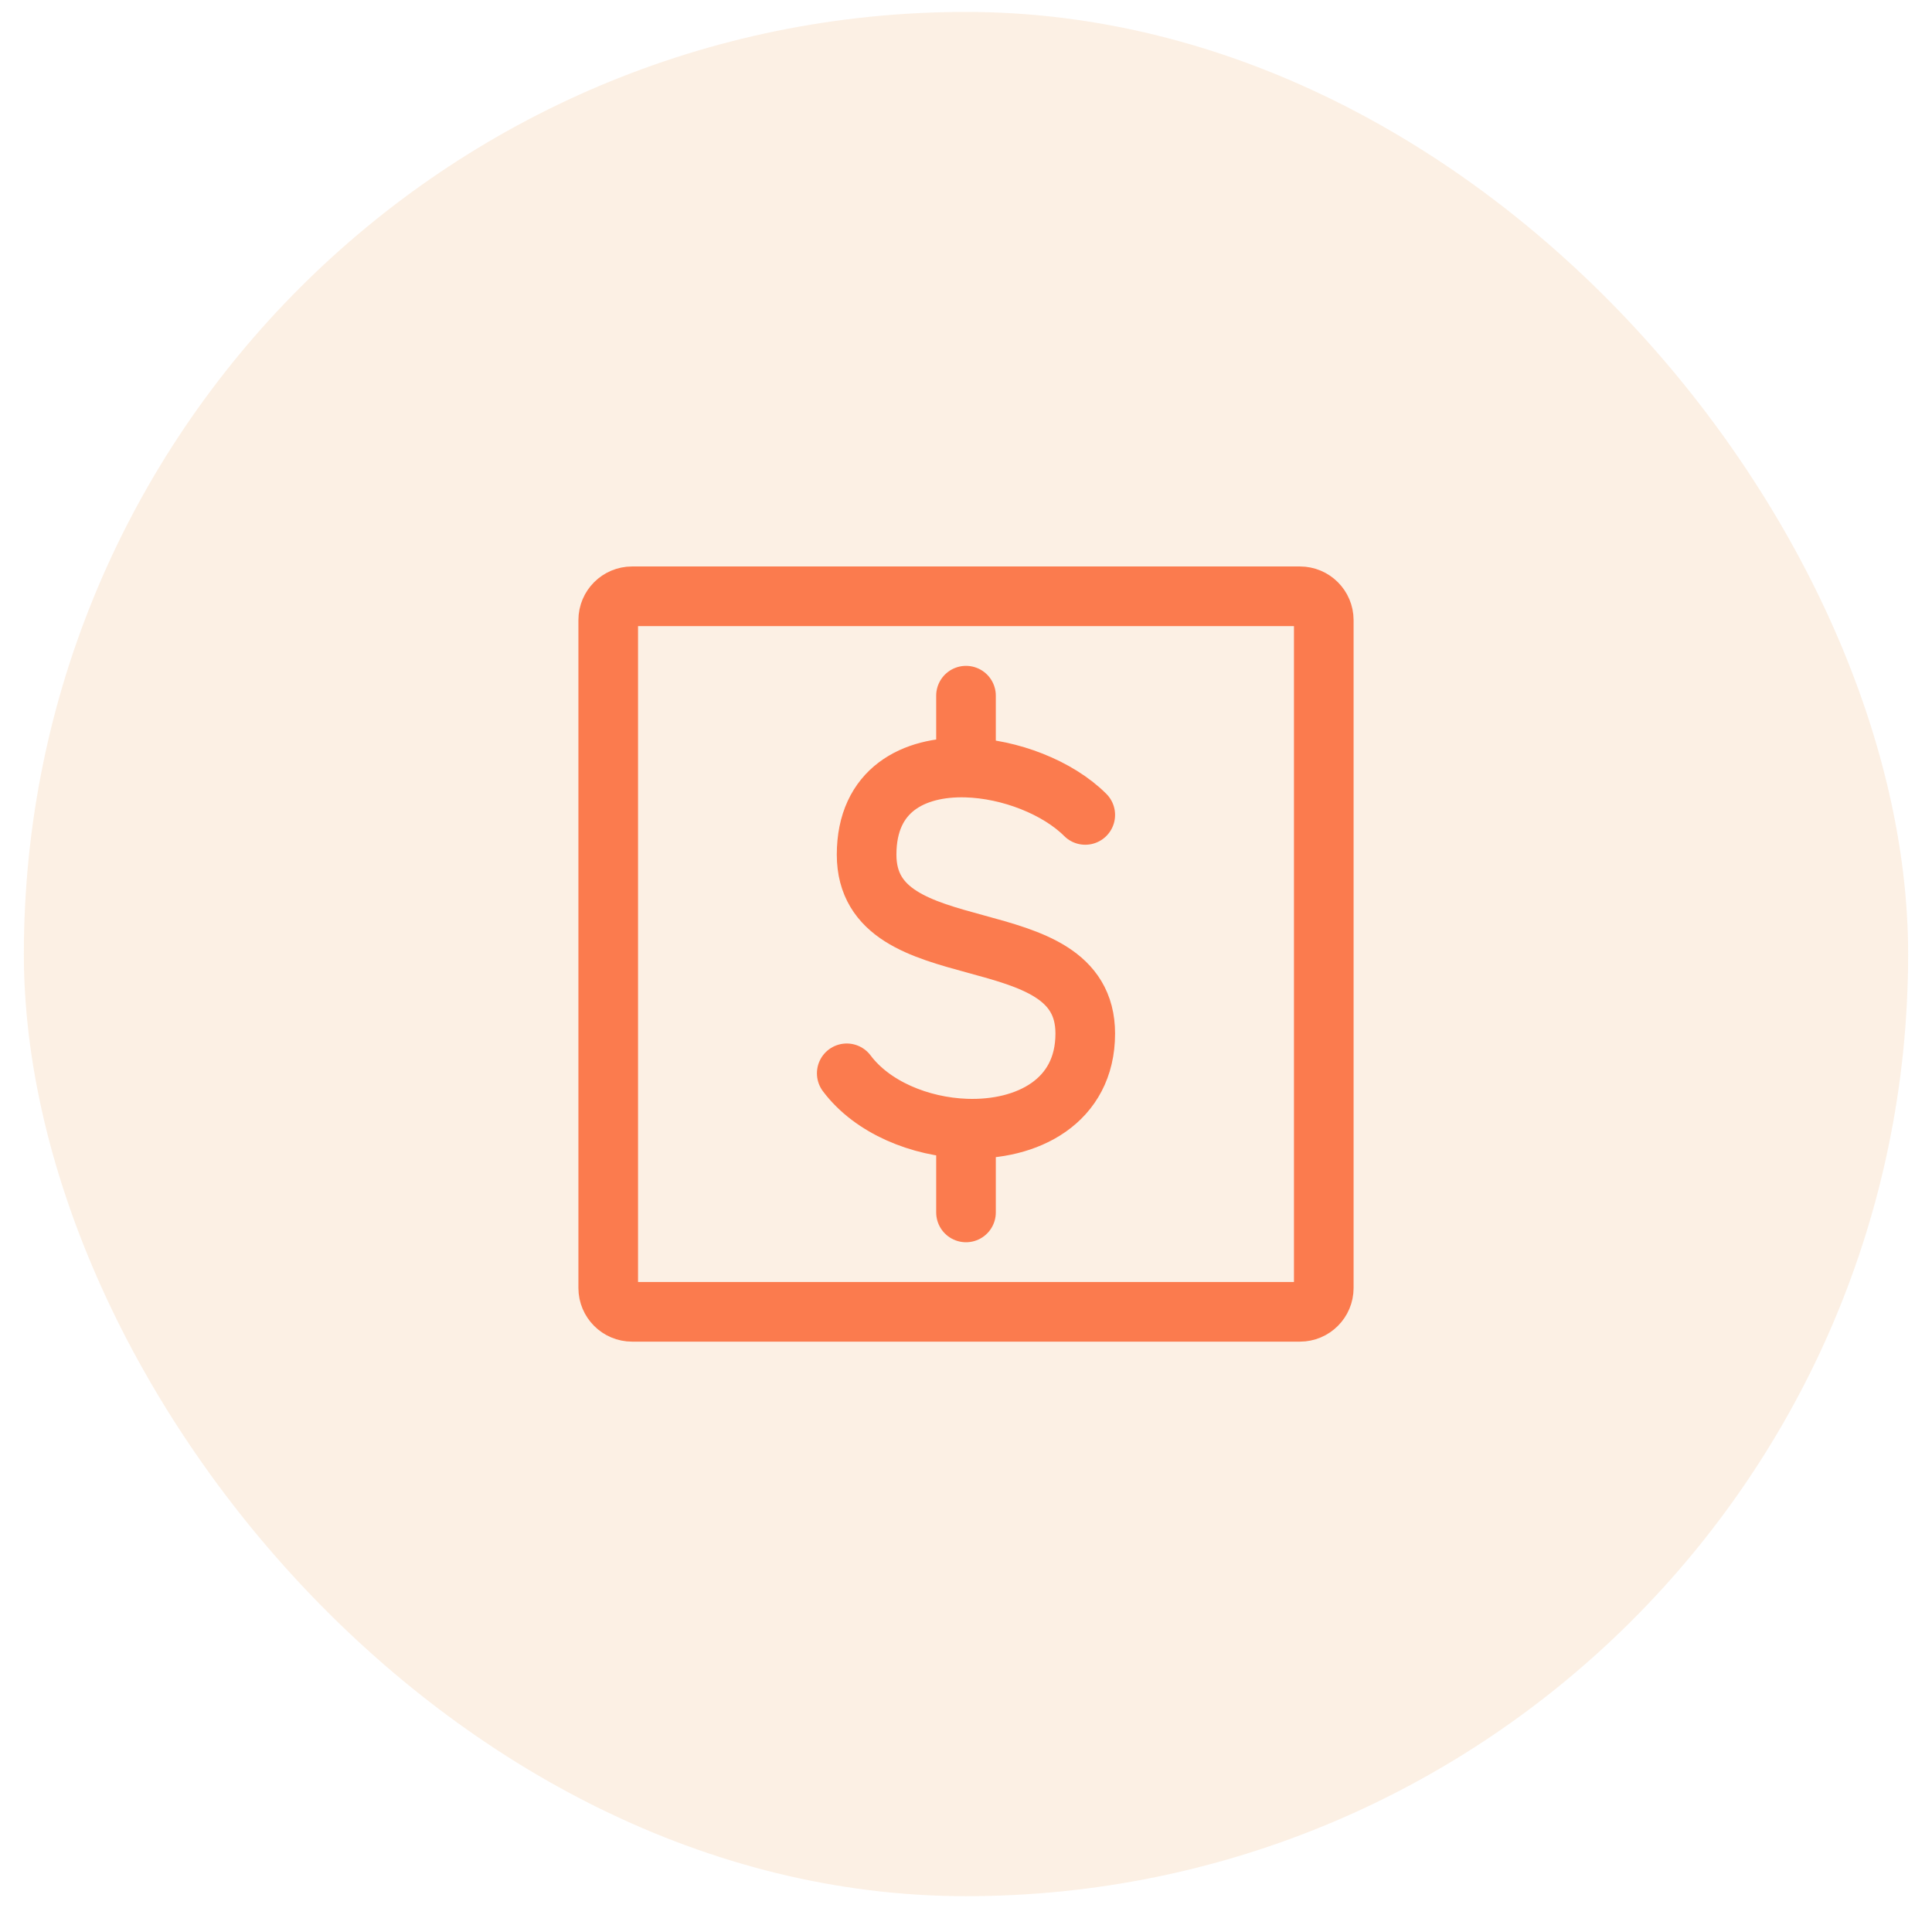 <svg width="81" height="80" viewBox="0 0 81 80" fill="none" xmlns="http://www.w3.org/2000/svg">
    <style>
        :root {
            --offerFill: rgba(240, 184, 121, 0.2);
            --offerStroke: rgb(251, 123, 78);
        }

        .cs-offer-fill {
            fill: rgba(240, 184, 121, 0.2);
        }

        .cs-offer-stroke {
            stroke: rgb(251, 123, 78);
        }
    </style>
    <rect x="1" y="0.5" width="79" height="79" rx="39.5" class="cs-offer-fill" />
    <rect x="1" y="0.5" width="79" height="79" rx="39.5" />
    <path
        d="M25.5 54V26C25.5 25.448 25.948 25 26.5 25H54.5C55.052 25 55.5 25.448 55.5 26V54C55.5 54.552 55.052 55 54.5 55H26.5C25.948 55 25.5 54.552 25.5 54Z"
        class="cs-offer-stroke" stroke-width="2.5" />
    <path
        d="M45.5 34.167C44.358 33.025 42.348 32.231 40.5 32.181M40.5 32.181C38.301 32.122 36.333 33.117 36.333 35.833C36.333 40.833 45.5 38.333 45.5 43.333C45.5 46.185 43.06 47.41 40.5 47.318M40.5 32.181V29.167M35.5 45C36.574 46.432 38.571 47.249 40.5 47.318M40.5 47.318V50.833"
        class="cs-offer-stroke" stroke-width="2.5" stroke-linecap="round" stroke-linejoin="round" />
</svg>
